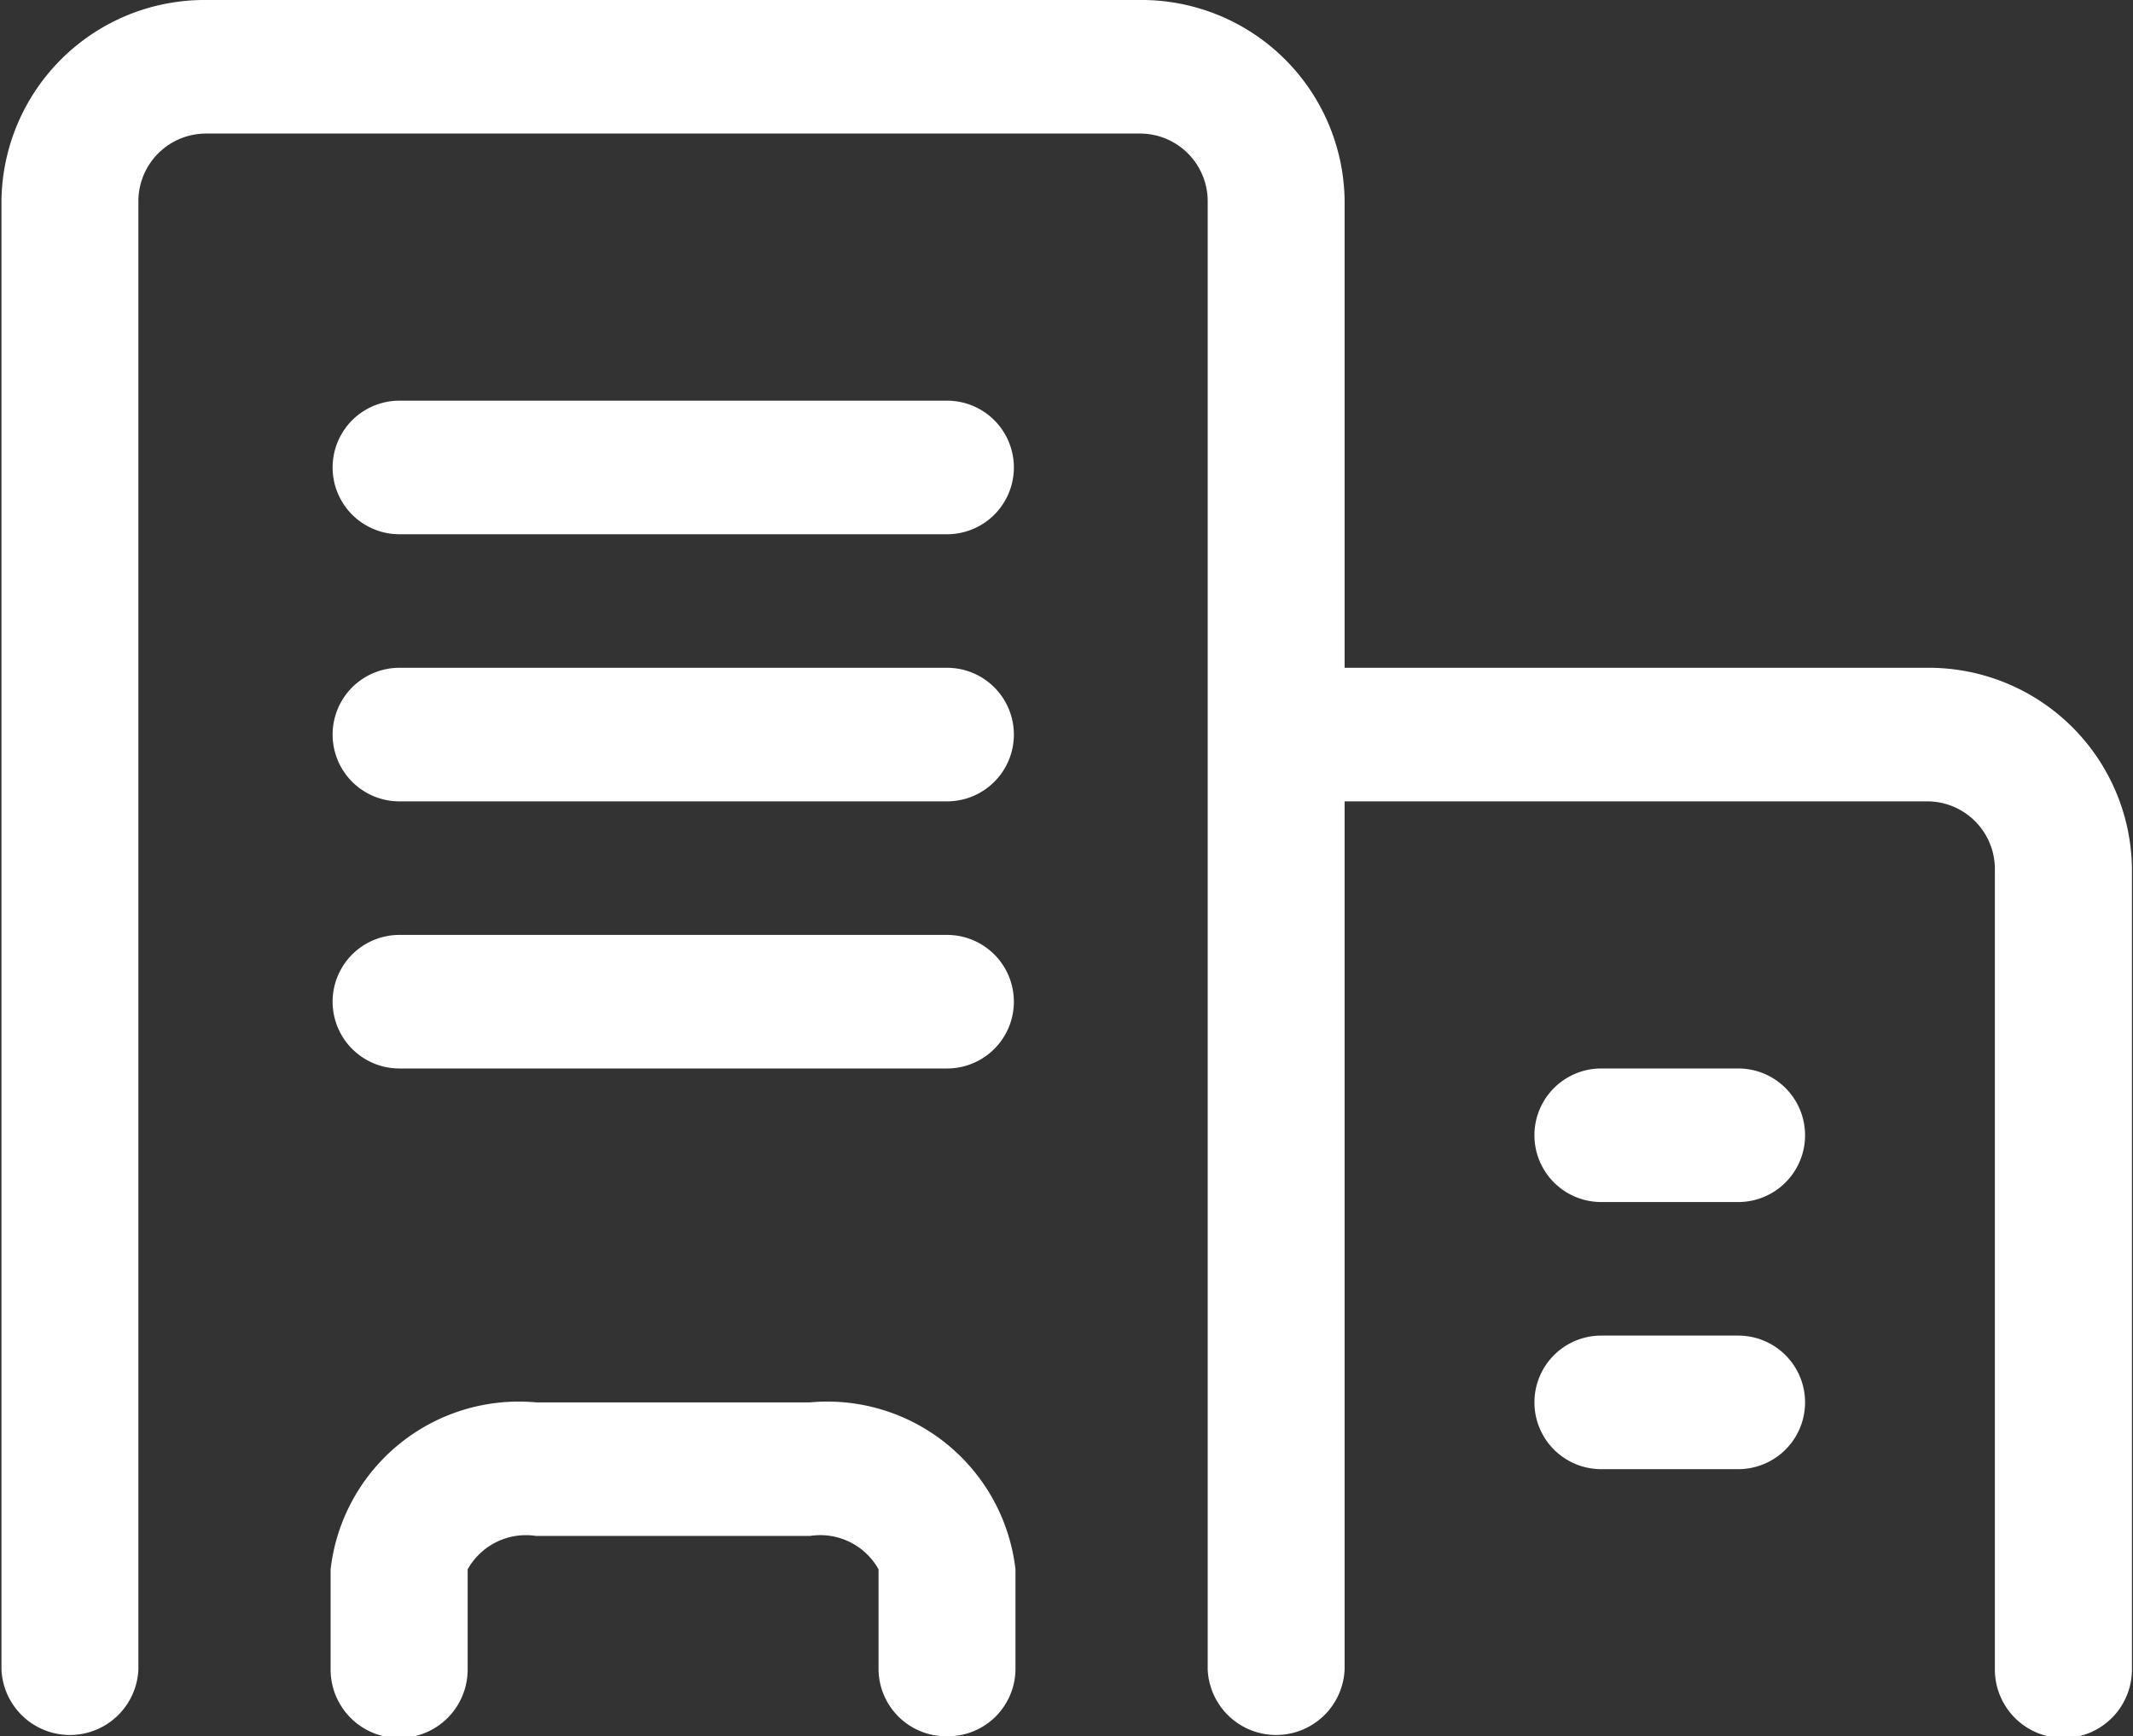 <svg id="ico_hs_btob.svg" xmlns="http://www.w3.org/2000/svg" width="15.968" height="13" viewBox="0 0 15.968 13">
  <rect x="0" y="0" width="15.968" height="13" fill="#333333" stroke="none"/>
  <defs>
    <style>
      .cls-1 {
        fill: #fff;
        fill-rule: evenodd;
      }
    </style>
  </defs>
  <path id="ico" class="cls-1" d="M823.015,31H818.66V27.5a1.521,1.521,0,0,0-1.538-1.5h-6.979a1.521,1.521,0,0,0-1.538,1.5v11a0.513,0.513,0,0,0,1.025,0v-11a0.507,0.507,0,0,1,.513-0.5h6.979a0.507,0.507,0,0,1,.513.5v11a0.513,0.513,0,0,0,1.025,0V32h4.355a0.507,0.507,0,0,1,.513.5v6a0.513,0.513,0,0,0,1.026,0v-6A1.521,1.521,0,0,0,823.015,31Zm-7.331,8a0.506,0.506,0,0,1-.513-0.5V37.75a0.5,0.5,0,0,0-.513-0.25h-2.051a0.5,0.5,0,0,0-.512.25V38.5a0.513,0.513,0,0,1-1.026,0V37.75a1.418,1.418,0,0,1,1.538-1.25h2.051a1.418,1.418,0,0,1,1.538,1.25V38.5A0.506,0.506,0,0,1,815.684,39Zm0-9h-4.1a0.5,0.5,0,1,1,0-1h4.1A0.5,0.5,0,1,1,815.684,30Zm0,2h-4.1a0.5,0.5,0,1,1,0-1h4.1A0.5,0.5,0,1,1,815.684,32Zm0,2h-4.1a0.5,0.5,0,1,1,0-1h4.1A0.5,0.5,0,1,1,815.684,34Zm5.923,1h-1.026a0.5,0.5,0,1,1,0-1h1.026A0.5,0.5,0,1,1,821.607,35Zm0,2h-1.026a0.5,0.5,0,1,1,0-1h1.026A0.5,0.5,0,1,1,821.607,37Z" transform="translate(-808.594 -26)"/>
</svg>
